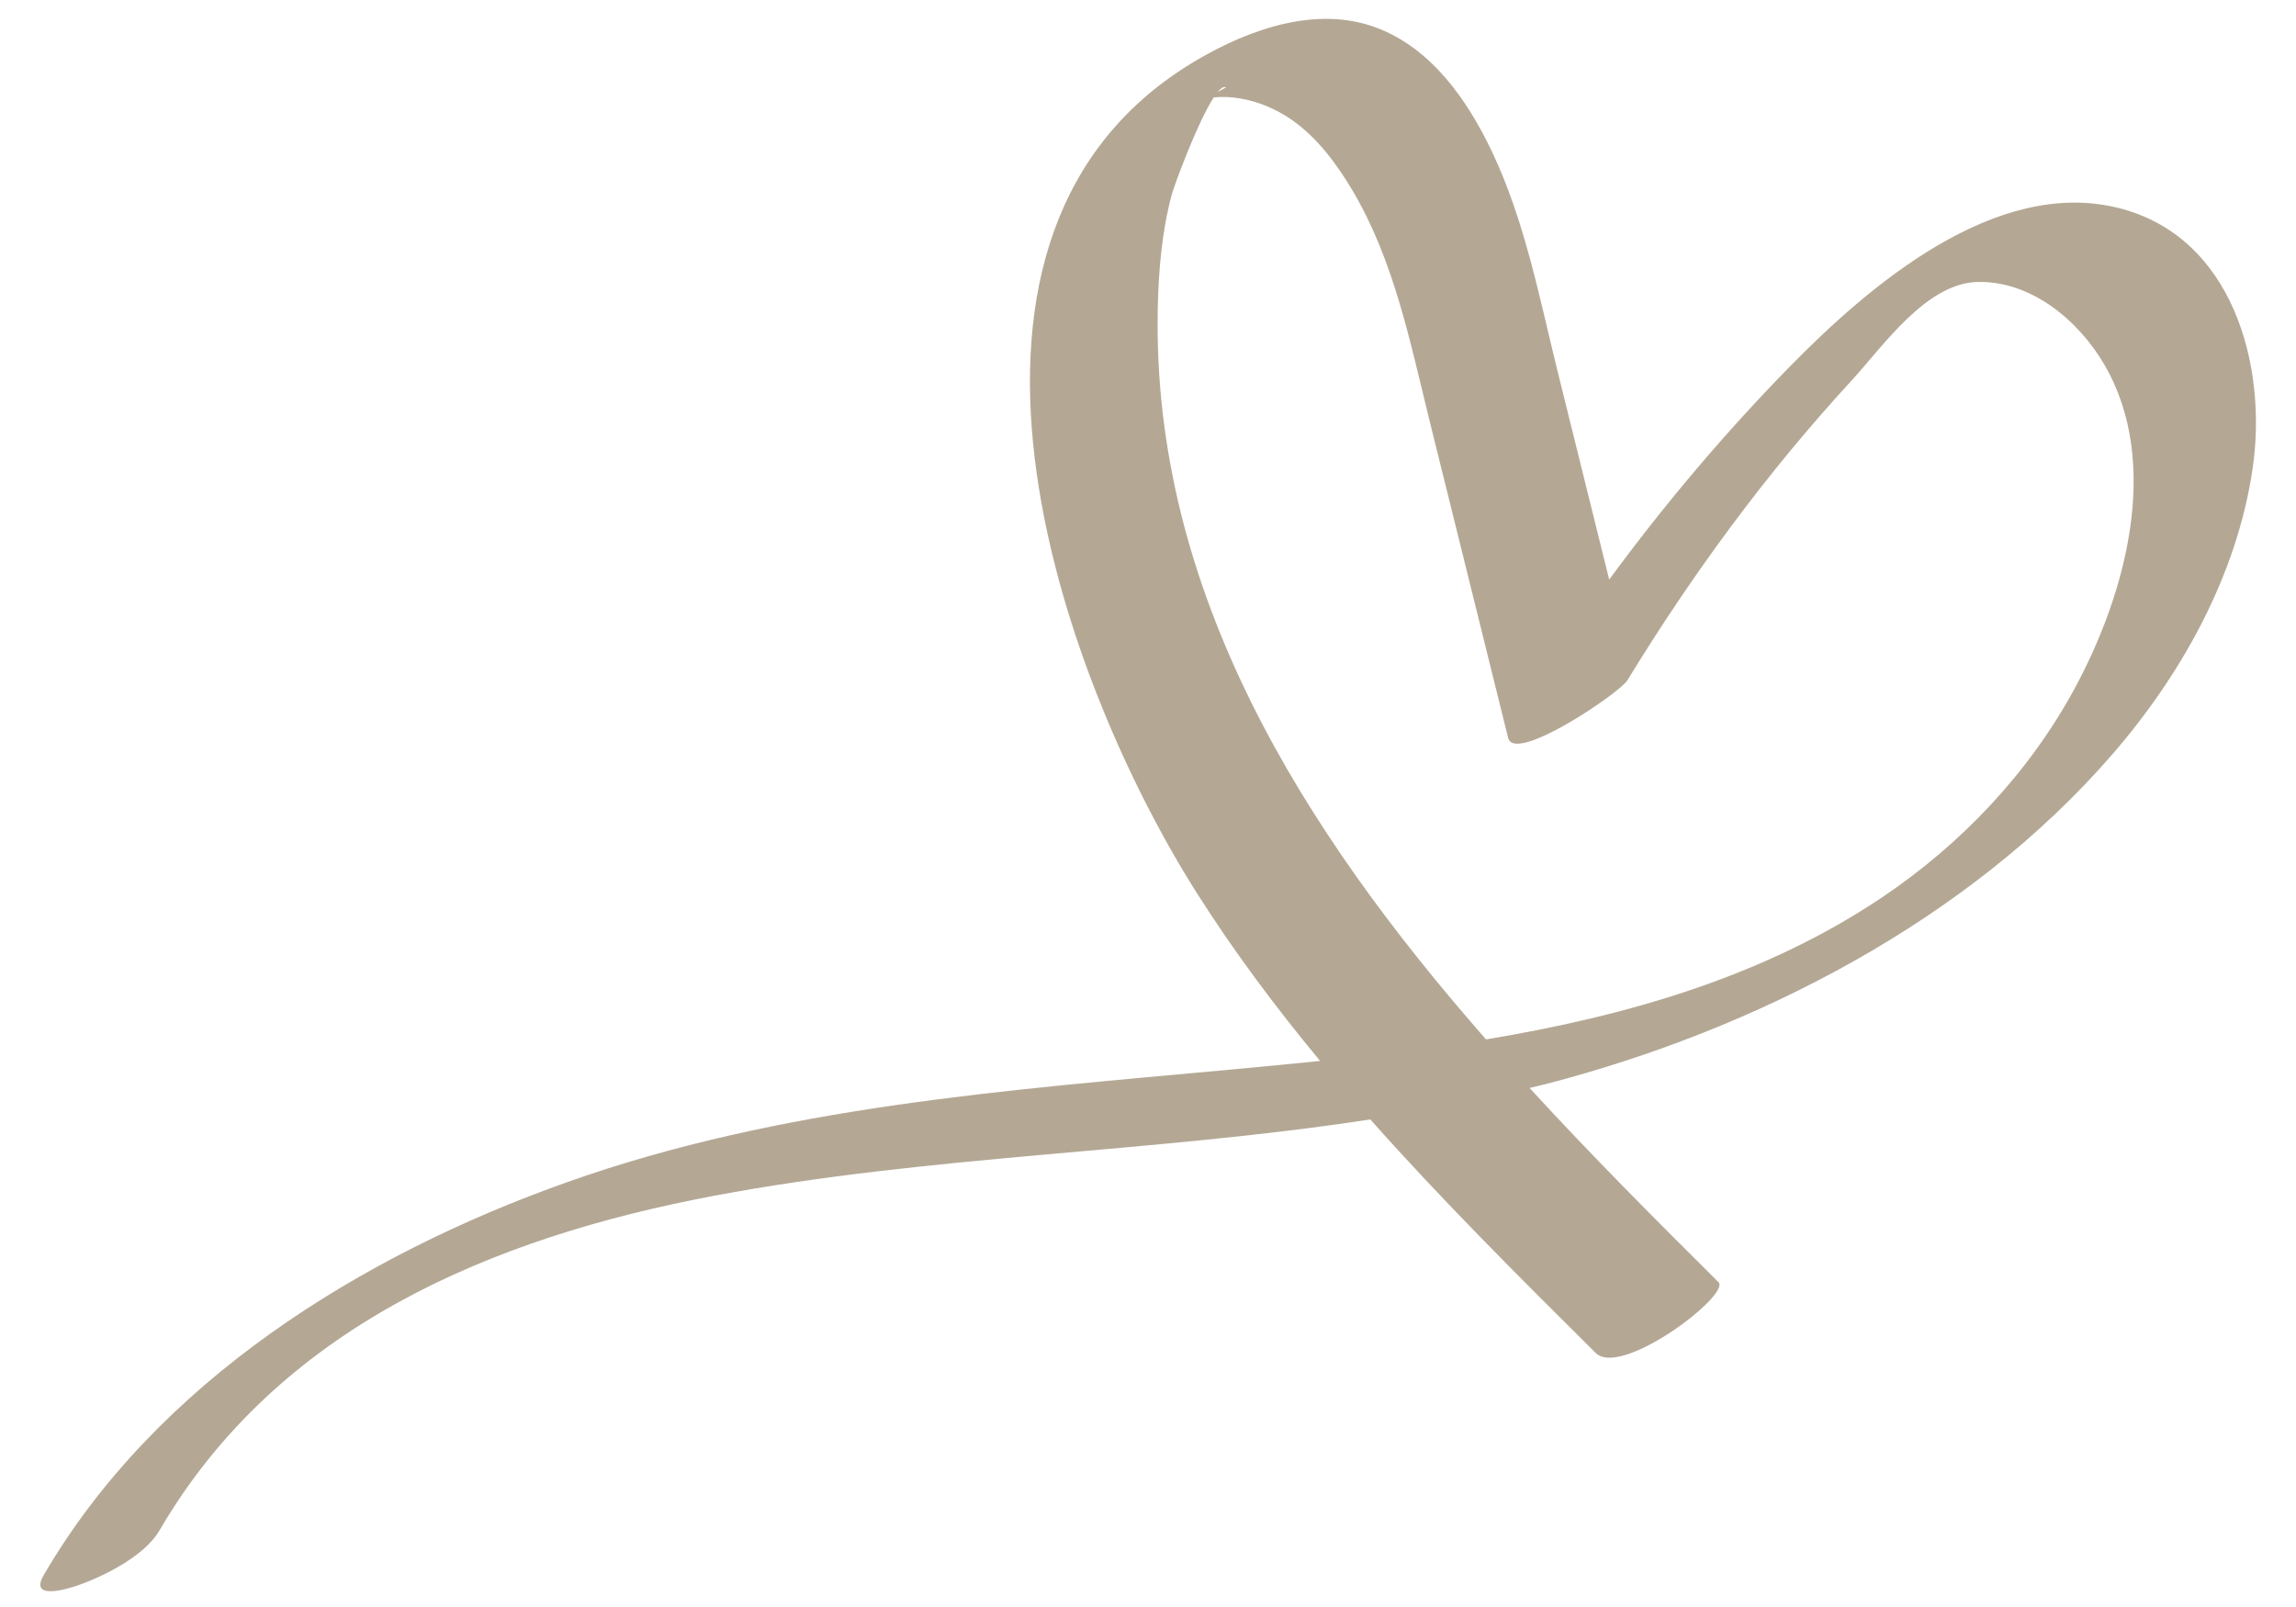 <svg xmlns="http://www.w3.org/2000/svg" xmlns:xlink="http://www.w3.org/1999/xlink" id="Ebene_1" x="0px" y="0px" width="566.93px" height="396.85px" viewBox="0 0 566.93 396.85" xml:space="preserve"><path fill="#B4A895" d="M523.062,51.349c-30.372-7.568-61.555,19.216-81.018,39.073c-16.151,16.488-31.056,34.129-44.699,52.709 c-4.231-17.074-8.459-34.145-12.688-51.219c-4.55-18.366-8.13-37.391-16.316-54.587c-5.976-12.552-14.847-25.336-28.385-30.457 c-14.815-5.602-31.408,0.331-44.349,7.915c-72.221,42.322-34.784,151.001-0.051,205.803c9.205,14.516,19.477,28.229,30.406,41.416 c-7.379,0.759-14.723,1.453-21.989,2.126c-55.404,5.121-111.074,9.054-163.915,27.799c-51.001,18.094-101.44,49.328-129.265,97.048 c-3.688,6.321,5.807,3.477,8.668,2.457c6.38-2.271,16.263-7.226,19.884-13.438c29.31-50.264,82.108-72.385,137.161-82.729 c53.438-10.039,108.205-10.574,161.851-18.823c17.733,19.983,36.755,38.897,55.658,57.68c6.28,6.237,33.439-14.382,30.306-17.498 c-15.361-15.262-31.287-31.208-46.636-47.947c1.431-0.355,2.868-0.668,4.295-1.039c51.823-13.503,103.906-40.287,139.415-81.14 c17.308-19.913,31.006-44.518,34.841-70.913C559.927,90.156,551.271,58.378,523.062,51.349z M302.742,21.578 c-0.684,0.374-1.366,0.75-2.05,1.123C301.496,21.738,302.204,21.281,302.742,21.578z M512.229,170.104 c-11.272,20.767-27.991,38.405-47.567,51.541c-29.187,19.582-63.089,29.282-97.735,35.039 C321.801,205.2,284.367,146.18,285.882,76.027c0.202-9.401,1.01-18.827,3.437-27.936c0.57-2.142,6.301-17.806,10.391-24.044 c2.087-0.192,4.174-0.116,6.262,0.233c4.616,0.7,9.14,2.647,12.962,5.297c6.288,4.356,11.122,10.894,14.987,17.402 c10.37,17.476,14.32,37.759,19.142,57.228c6.446,26.014,12.889,52.028,19.332,78.042c1.598,6.446,27.507-11.093,29.431-14.237 c16.062-26.261,34.31-51.145,55.166-73.813c8.087-8.791,18.667-24.423,31.557-24.576c13.158-0.155,24.723,9.553,31.061,20.425 C533.808,114.406,524.799,146.939,512.229,170.104z"></path></svg>